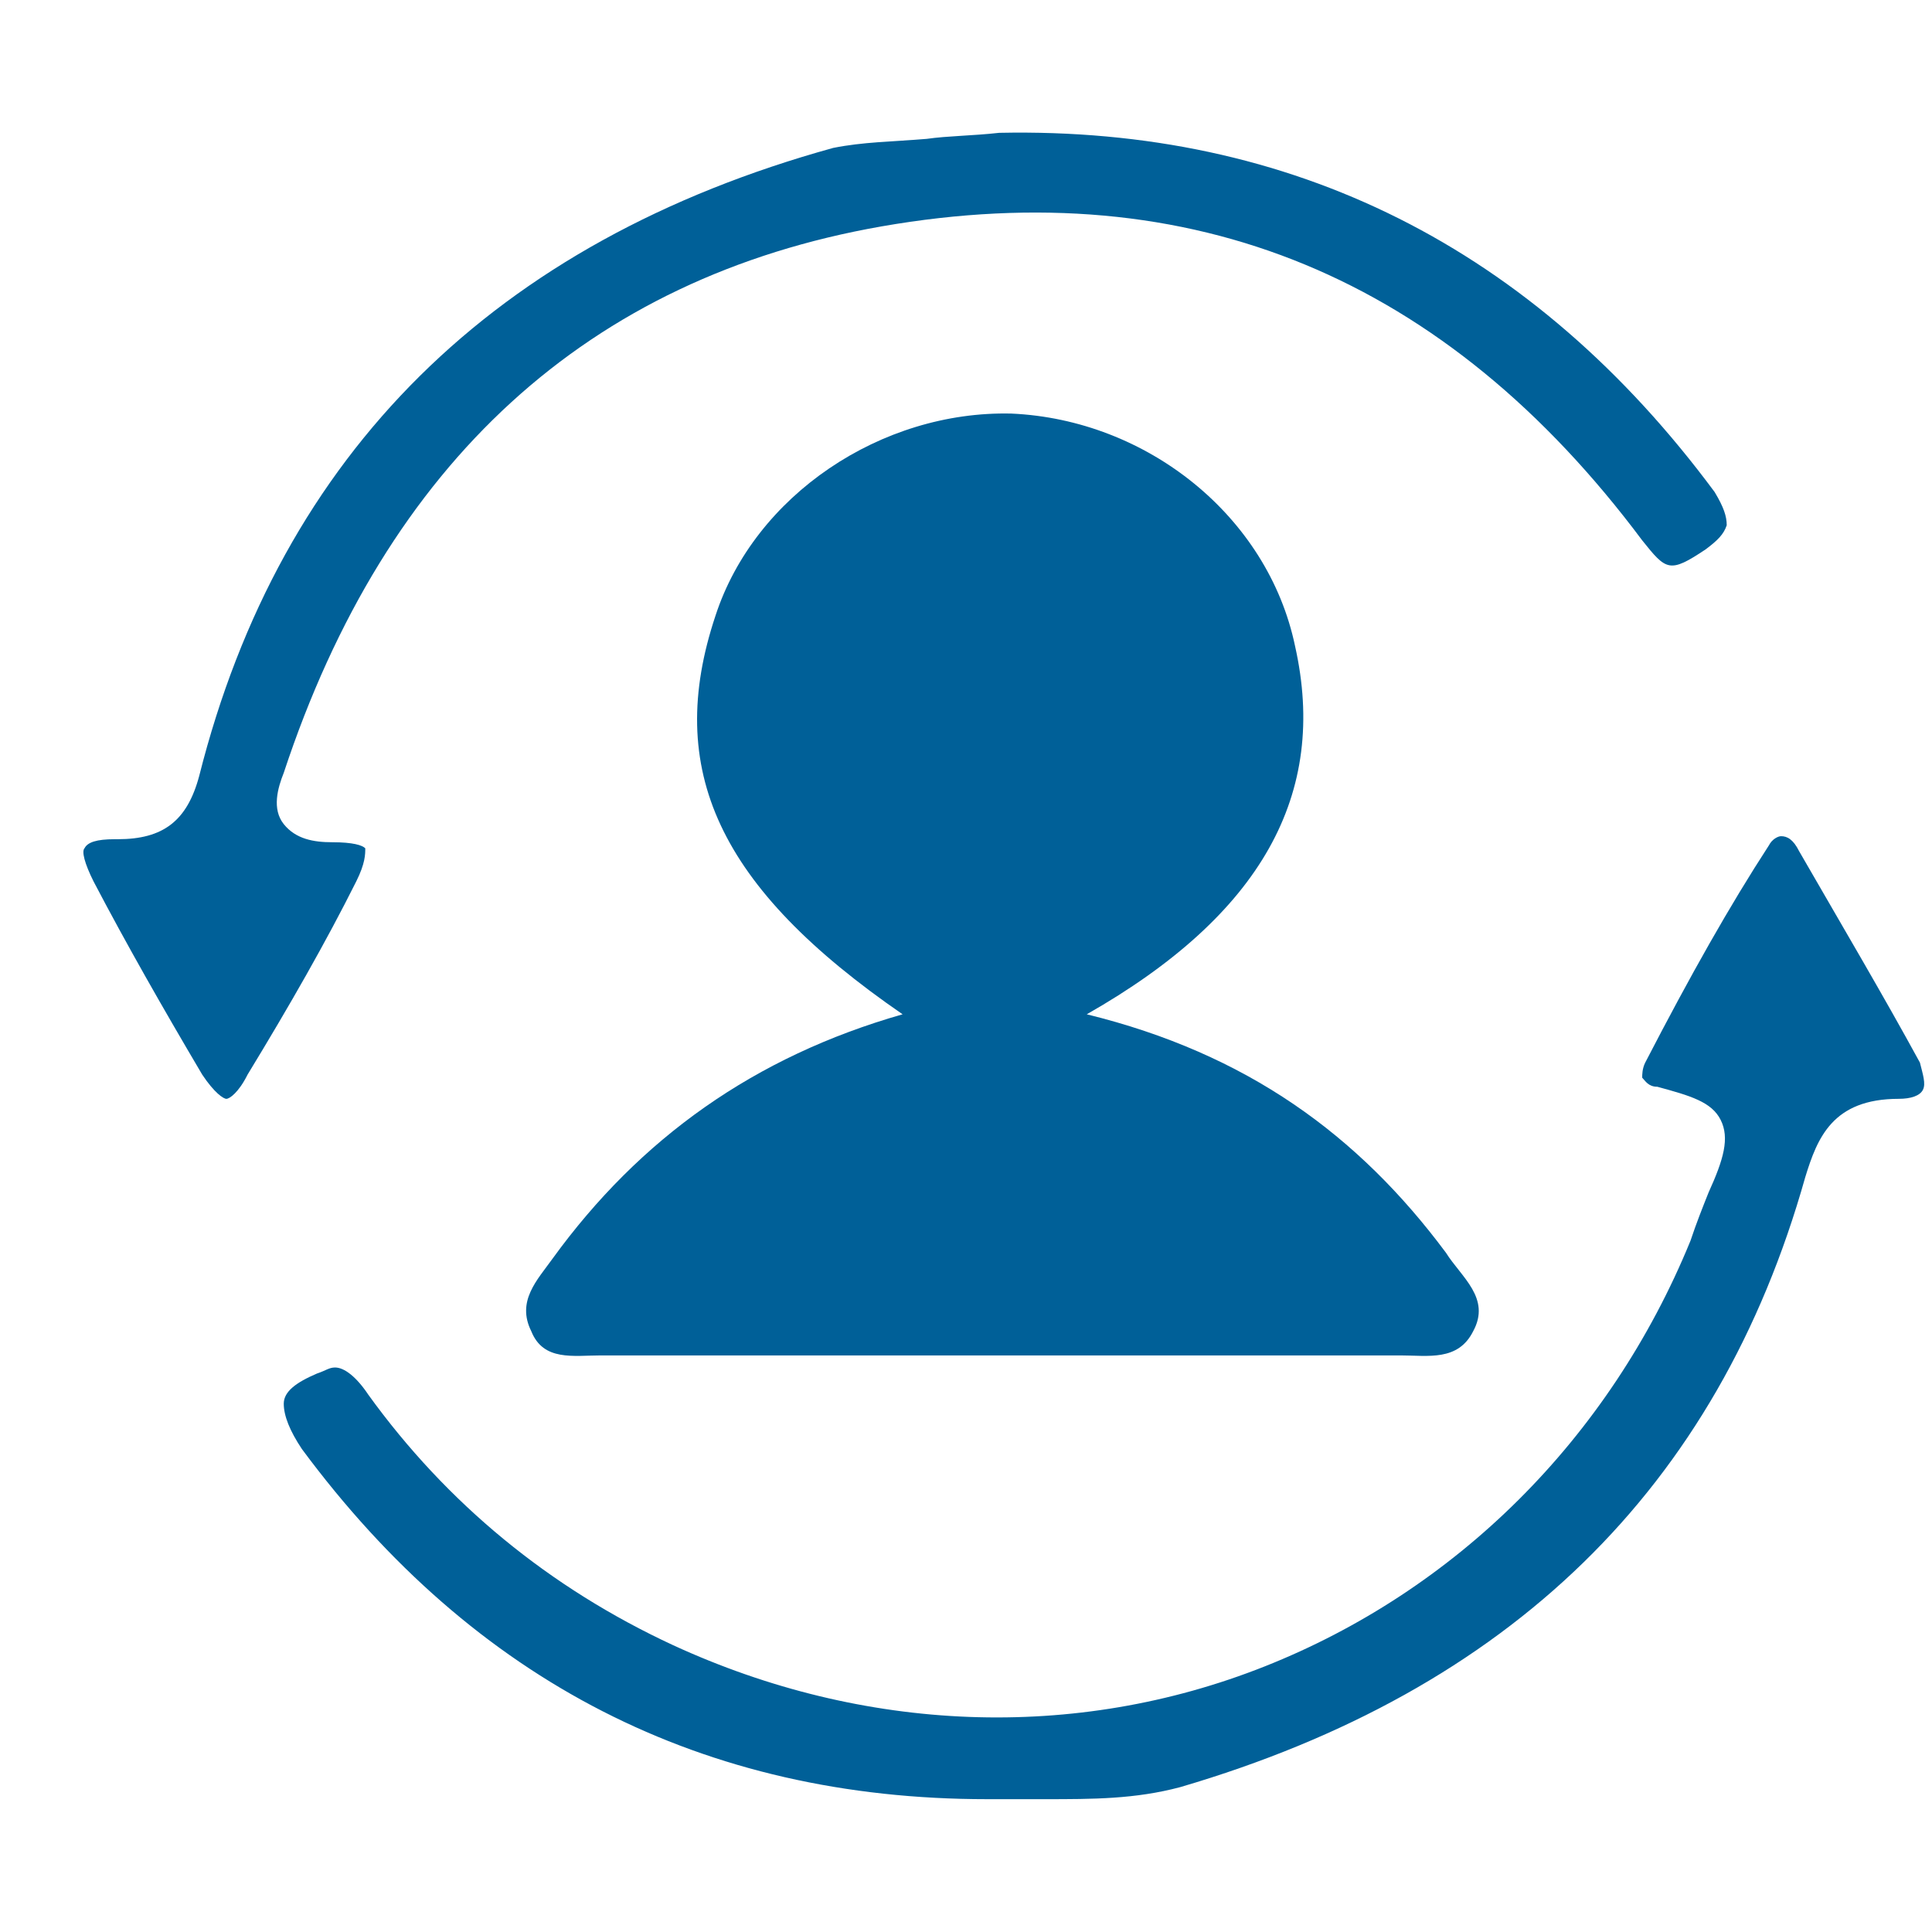 <?xml version="1.0" encoding="utf-8"?>
<!-- Generator: Adobe Illustrator 25.1.0, SVG Export Plug-In . SVG Version: 6.00 Build 0)  -->
<svg version="1.1" id="Layer_1" xmlns="http://www.w3.org/2000/svg" xmlns:xlink="http://www.w3.org/1999/xlink" x="0px" y="0px"
	 viewBox="0 0 64 64" style="enable-background:new 0 0 64 64;" xml:space="preserve">
<style type="text/css">
	.st0{fill:#006098;}
	.st1{fill-rule:evenodd;clip-rule:evenodd;fill:#006098;}
</style>
<path class="st0" d="M11,27.9c-0.6,0-1.2-0.1-1.6-0.6c-0.4-0.5-0.2-1.2,0-1.7C12.8,15.3,19.5,9.2,29.2,7.5
	c10.3-1.8,18.7,1.7,25.2,10.4c0.8,1,0.9,1.1,2.1,0.3c0.4-0.3,0.6-0.5,0.7-0.8c0-0.3-0.1-0.6-0.4-1.1C50.8,8.2,42.8,4.2,33.1,4.4
	c-0.9,0.1-1.7,0.1-2.4,0.2c-1.2,0.1-2.1,0.1-3.1,0.3C16.4,8,9.3,15,6.6,25.7c-0.4,1.5-1.2,2.1-2.7,2.1l-0.1,0c-0.6,0-0.9,0.1-1,0.3
	c-0.1,0.1,0,0.5,0.3,1.1c1.1,2.1,2.3,4.2,3.6,6.4c0.4,0.6,0.7,0.8,0.8,0.8c0.1,0,0.4-0.2,0.7-0.8c1.4-2.3,2.6-4.4,3.6-6.4
	c0.3-0.6,0.3-0.9,0.3-1.1C12,28,11.7,27.9,11,27.9z"/>
<path class="st0" d="M59.6,28.2c-0.2-0.4-0.4-0.5-0.6-0.5c-0.1,0-0.3,0.1-0.4,0.3c-1.3,2-2.6,4.3-4.1,7.2c-0.1,0.2-0.1,0.4-0.1,0.5
	c0.1,0.1,0.2,0.3,0.5,0.3c1.1,0.3,1.8,0.5,2.1,1.1c0.3,0.6,0.1,1.3-0.4,2.4c-0.2,0.5-0.4,1-0.6,1.6c-2.7,6.6-7.8,11.6-14.1,14.1
	c-6.3,2.5-13.3,2.2-19.6-0.7c-4.1-1.9-7.5-4.7-10.1-8.3c-0.4-0.6-0.8-0.9-1.1-0.9c-0.2,0-0.3,0.1-0.6,0.2c-0.7,0.3-1.1,0.6-1.1,1
	C9.4,46.9,9.6,47.4,10,48c5.7,7.7,13.3,11.6,22.7,11.6c0.2,0,0.3,0,0.5,0c0.4,0,0.9,0,1.3,0l0.1,0c1.6,0,3,0,4.5-0.4
	C50,56,56.9,49.3,59.8,39c0.4-1.3,0.9-2.6,3.1-2.6c0.4,0,0.7-0.1,0.8-0.3c0.1-0.2,0-0.5-0.1-0.9C62.4,33,61.1,30.8,59.6,28.2z"/>
<g>
	<path class="st0" d="M36,33.6c5.3,1.3,9,4,11.9,7.9c0.5,0.8,1.5,1.5,0.9,2.6c-0.5,1-1.5,0.8-2.4,0.8c-8.8,0-17.6,0-26.5,0
		c-0.9,0-1.9,0.2-2.3-0.8c-0.5-1,0.2-1.7,0.7-2.4c2.9-4,6.7-6.7,11.6-8.1c-6.1-4.2-7.9-8.1-6.2-13.2c1.3-4,5.5-6.8,9.8-6.7
		c4.5,0.2,8.5,3.4,9.4,7.7C44,26.3,41.8,30.3,36,33.6z"/>
</g>
</svg>
